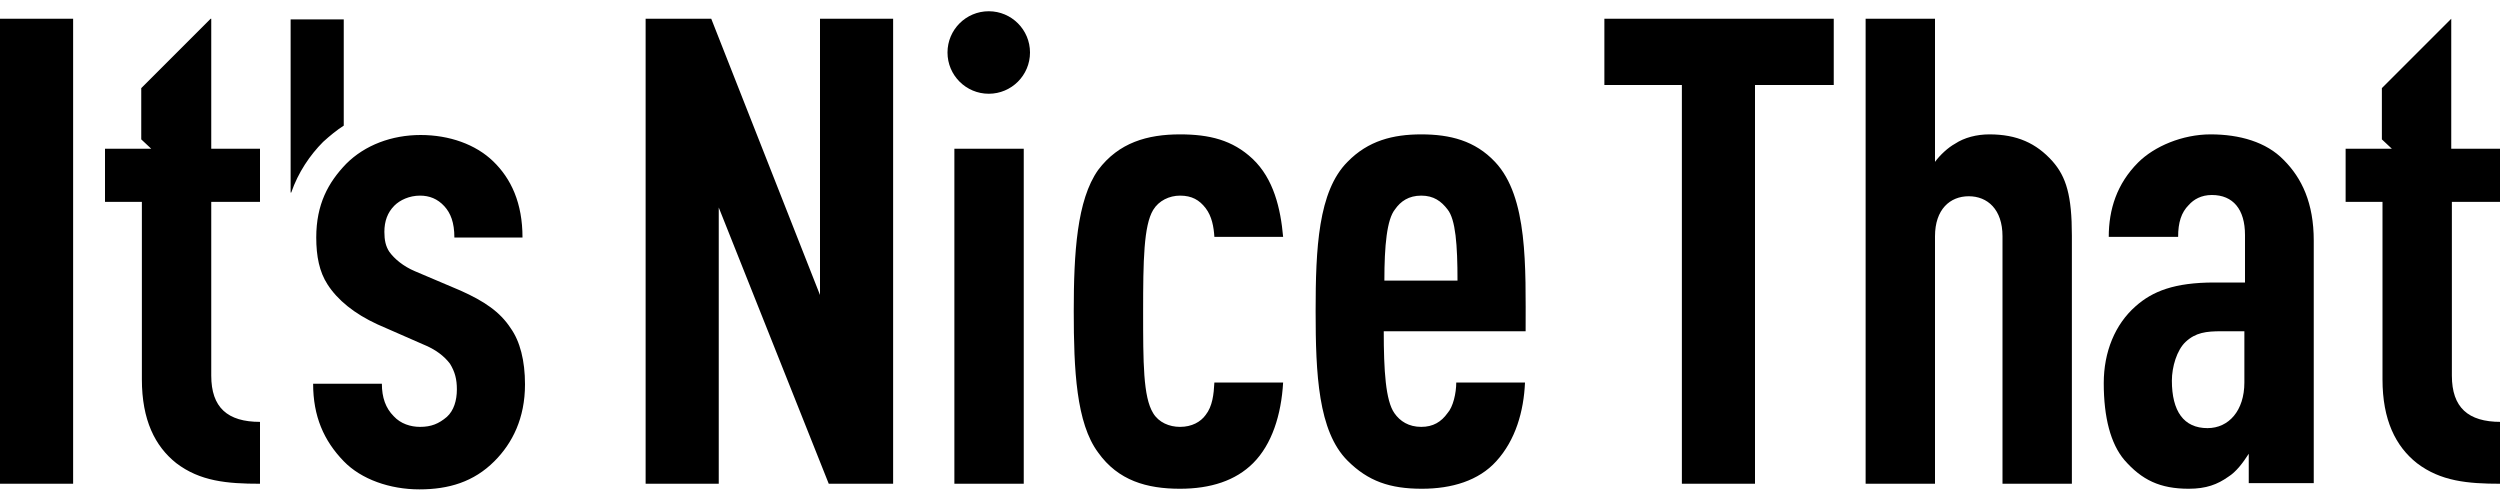 <svg xmlns="http://www.w3.org/2000/svg" height="80" viewBox="0 0 400 76.4">
  <path d="M400 30.5V22h-7.8V1.2l-11.1 11.1v8.2l1.6 1.5h-7.4v8.5h5.9v28.4c0 6.5 2.1 10.7 5.5 13.4 3.8 2.9 8.1 3.3 13.4 3.3v-9.9c-5.2 0-7.8-2.3-7.8-7.4V30.5h7.7zM256.7 11.8h12.4v63.8h11.7V11.8h12.6V1.2h-36.7zm61.6 7.9c-2 0-4 .5-5.5 1.5-1.1.6-2.4 1.8-3.2 2.9V1.2h-11.1v74.4h11.1V36c0-4.3 2.4-6.4 5.4-6.4 3 0 5.4 2.1 5.4 6.4v39.6h11.1V35.9c0-6.4-.9-9.4-3.1-11.9-2.6-2.9-5.7-4.3-10.1-4.3zm35.4 0c-4.5 0-9 1.9-11.6 4.5-3.4 3.4-4.7 7.5-4.7 11.9h11.1c0-2.3.5-3.9 1.7-5.1.8-.9 2-1.6 3.7-1.6 3.4 0 5.3 2.3 5.3 6.4v7.6h-4.9c-6.4 0-9.9 1.4-12.6 3.8-3.3 2.9-5.1 7.3-5.1 12.3 0 5.5 1.1 9.7 3.3 12.3 2.8 3.2 5.7 4.6 10.3 4.6 2.8 0 4.6-.7 6.3-1.9 1.3-.8 2.4-2.3 3.3-3.7v4.7h10.4V36.7c0-6-1.9-10-4.8-12.9-2.8-2.9-7.1-4.1-11.7-4.1zm5.4 39.7c0 4.5-2.5 7.3-5.9 7.3-3.8 0-5.7-2.7-5.7-7.6 0-2.2.8-4.9 2.2-6.2 1.6-1.5 3.3-1.7 5.7-1.7h3.7v8.2zm-227.9-14L113.8 1.2h-10.5v74.4H115V31.4l17.6 44.2h10.3V1.2h-11.7z"/>
  <circle cx="158.2" cy="6.6" r="6.6"/>
  <path d="M152.7 22h11.1v53.6h-11.1zm40.2 42.6c-.8 1.1-2.2 1.9-4.1 1.9-1.7 0-3.4-.7-4.3-2.2-1.6-2.6-1.6-8.1-1.6-16.3 0-8.1.1-13.7 1.6-16.2.9-1.5 2.6-2.3 4.3-2.3 1.9 0 3.1.7 4.1 2 1 1.3 1.3 3 1.4 4.6h11c-.4-4.5-1.5-9.3-4.9-12.5-3.2-3-6.9-3.9-11.6-3.9-5.2 0-9.8 1.3-13.1 5.7-3.4 4.8-3.9 13.3-3.9 22.6 0 9.4.4 17.9 3.9 22.6 3.2 4.5 7.8 5.8 13.1 5.8 4.9 0 8.9-1.3 11.7-4.1 3-3 4.5-7.7 4.8-12.9h-11c-.1 1.9-.3 3.8-1.4 5.2zm46.3-40.5c-3.2-3.4-7.2-4.4-11.8-4.4-4.5 0-8.5 1-11.8 4.4-4.7 4.7-5.1 13.9-5.1 23.9 0 10 .4 19.2 5.1 23.9 3.3 3.3 6.8 4.5 11.9 4.5 4.8 0 9.1-1.3 11.9-4.4 3.1-3.4 4.4-8 4.6-12.6h-11c0 1.7-.5 3.9-1.4 4.9-1 1.4-2.3 2.2-4.2 2.2-2 0-3.4-.9-4.3-2.2-1.4-2-1.7-6.8-1.7-13.1h22.7c0-10.3.4-21.5-4.9-27.1zm-17.7 19c0-5.6.4-9.8 1.7-11.4.9-1.3 2.2-2.2 4.2-2.2s3.2.9 4.2 2.2c1.3 1.6 1.6 5.7 1.6 11.4h-11.7zM0 1.2h11.7v74.4H0zm33.7 0L22.6 12.3v8.2l1.6 1.5h-7.4v8.5h5.9v28.4c0 6.5 2.1 10.7 5.5 13.4 3.8 2.9 8.1 3.3 13.4 3.3v-9.9c-5.2 0-7.8-2.3-7.8-7.4V30.5h7.8V22h-7.8V1.2zM55 18.3v-17h-8.5V29h.1c1.1-3.2 3-6 5.1-8.1 1.1-1 2.2-1.9 3.3-2.6zm18.7 26.4l-7.3-3.1c-1.9-.8-3.3-2-4.1-3.1-.6-.9-.8-1.9-.8-3.2 0-1.7.5-3.1 1.6-4.2.9-.9 2.4-1.6 4.1-1.6 1.5 0 2.8.5 3.9 1.7 1 1.1 1.6 2.6 1.6 5h10.9c0-5.5-1.8-9.4-4.7-12.2-2.8-2.7-7-4.2-11.6-4.2s-8.9 1.6-11.9 4.6c-2.9 3-4.8 6.5-4.8 11.8 0 3 .5 5.5 1.8 7.5 1.6 2.5 4.3 4.7 8 6.4l7.3 3.2c2 .8 3.4 1.9 4.3 3.1.8 1.3 1.1 2.5 1.1 4.1 0 1.8-.5 3.4-1.6 4.4-1.3 1.1-2.5 1.6-4.3 1.6-1.5 0-3.1-.5-4.2-1.7-1.3-1.3-1.9-3-1.9-5.2h-11c0 5.2 1.7 9.1 4.9 12.4 2.8 2.9 7.4 4.5 12.1 4.5 4.7 0 8.7-1.2 12-4.5C82 69.1 84 65.1 84 59.7c0-3.8-.8-6.9-2.3-9-1.7-2.6-4.2-4.3-8-6z"/>
</svg>
